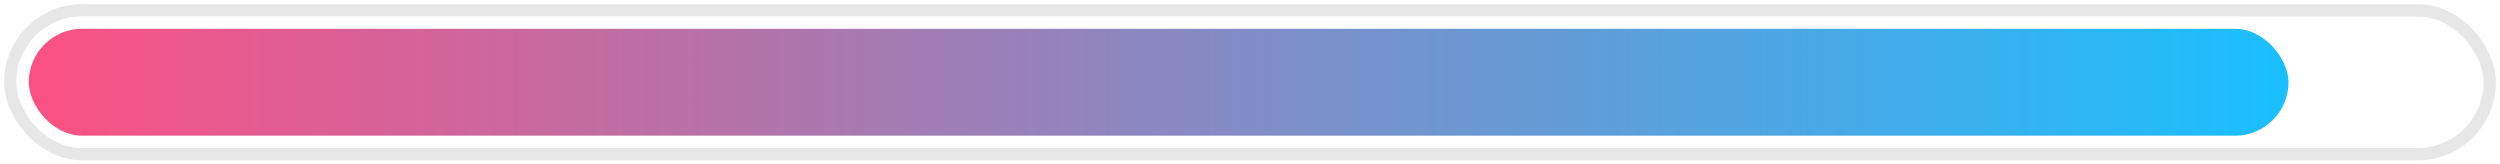 <?xml version="1.0" encoding="UTF-8"?> <svg xmlns="http://www.w3.org/2000/svg" width="304" height="20" viewBox="0 0 304 20" fill="none"> <g filter="url(#filter0_b)"> <rect x="2" y="2" width="300" height="16" rx="8" fill="white" fill-opacity="0.9"></rect> <rect x="1.25" y="1.25" width="301.5" height="17.5" rx="8.75" stroke="#C4C4C4" stroke-opacity="0.4" stroke-width="1.5"></rect> </g> <rect x="2.75" y="2.75" width="276.278" height="14.5" rx="7.25" fill="url(#paint0_linear)" stroke="white" stroke-width="1.5"></rect> <defs> <filter id="filter0_b" x="-39.5" y="-39.5" width="383" height="99" filterUnits="userSpaceOnUse" color-interpolation-filters="sRGB"> <feFlood flood-opacity="0" result="BackgroundImageFix"></feFlood> <feGaussianBlur in="BackgroundImage" stdDeviation="20"></feGaussianBlur> <feComposite in2="SourceAlpha" operator="in" result="effect1_backgroundBlur"></feComposite> <feBlend mode="normal" in="SourceGraphic" in2="effect1_backgroundBlur" result="shape"></feBlend> </filter> <linearGradient id="paint0_linear" x1="277.663" y1="10" x2="2" y2="10" gradientUnits="userSpaceOnUse"> <stop stop-color="#1ABFFE"></stop> <stop offset="1" stop-color="#FC5083"></stop> </linearGradient> </defs> </svg> 